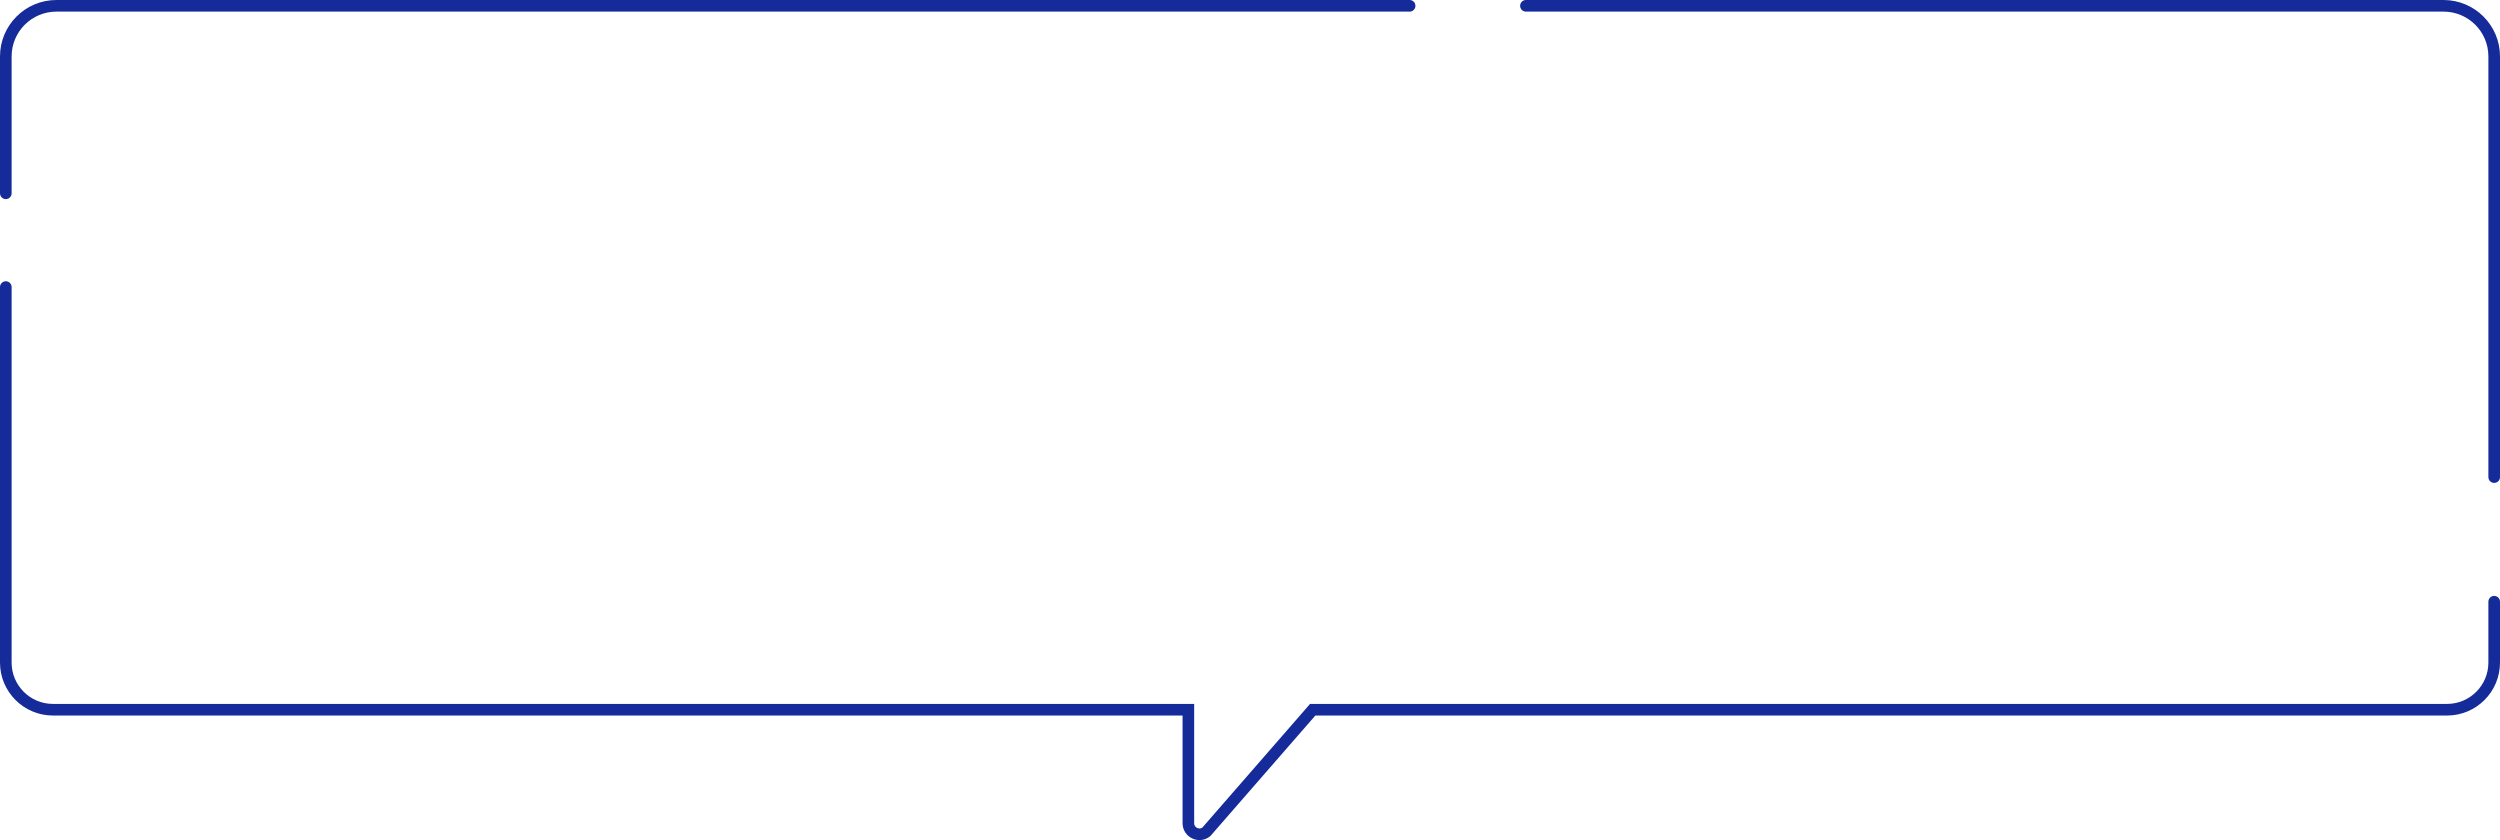 <?xml version="1.0" encoding="UTF-8"?><svg id="b" xmlns="http://www.w3.org/2000/svg" width="915.038" height="307.485" viewBox="0 0 915.038 307.485"><defs><style>.d{fill:none;stroke:#152b9a;stroke-linecap:round;stroke-miterlimit:10;stroke-width:4.252px;}</style></defs><g id="c"><path class="d" d="M912.912,220.234v22.279c0,9.531-7.726,17.257-17.257,17.257h-415.189l-38.923,44.691c-2.652,2.124-6.583.236-6.583-3.162v-41.53H19.383c-9.531,0-17.257-7.726-17.257-17.257V105.07"/><path class="d" d="M558.513,2.126h335.866c10.236,0,18.534,8.298,18.534,18.534v153.969"/><path class="d" d="M515.942,2.126H20.66c-10.236,0-18.534,8.298-18.534,18.534v50.091"/></g></svg>